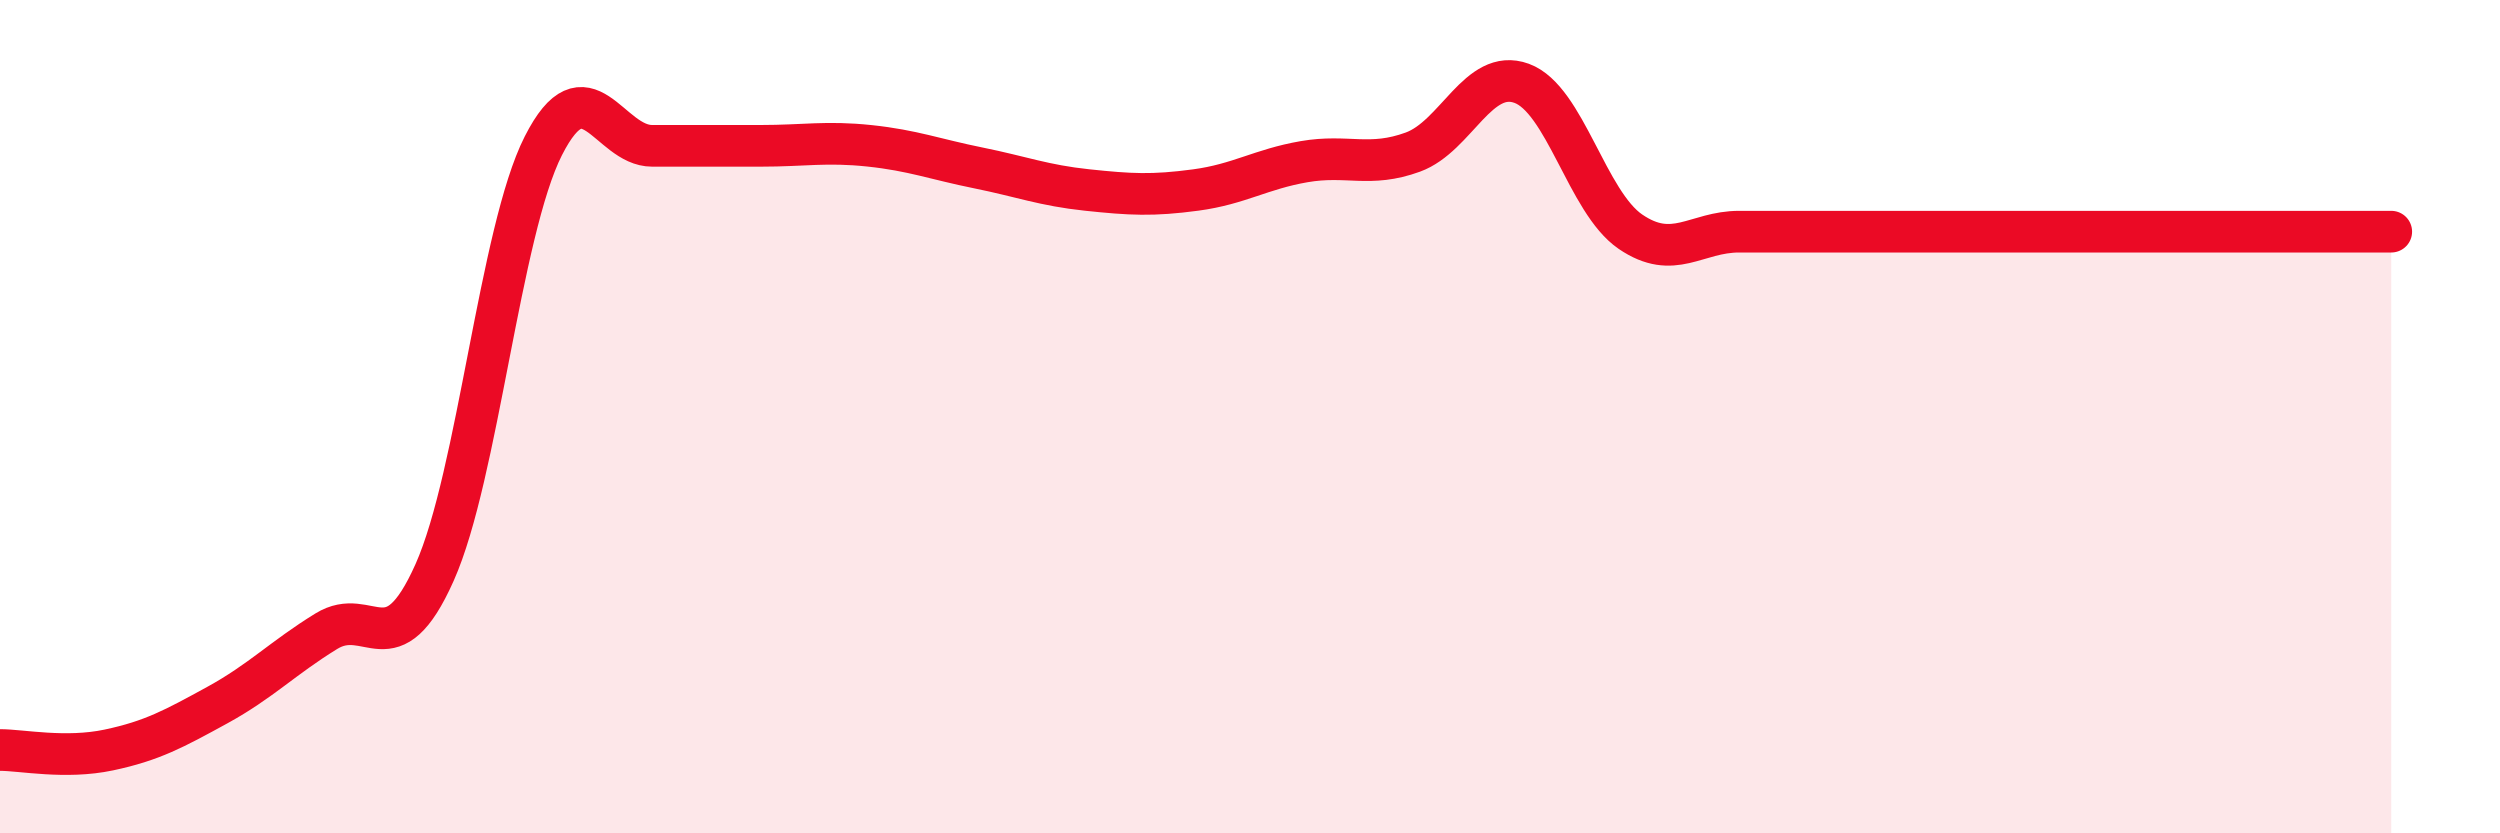 
    <svg width="60" height="20" viewBox="0 0 60 20" xmlns="http://www.w3.org/2000/svg">
      <path
        d="M 0,18 C 0.52,18 1.57,18.22 2.61,18 C 3.65,17.78 4.18,17.49 5.22,16.92 C 6.26,16.35 6.79,15.79 7.83,15.15 C 8.87,14.51 9.39,16.07 10.43,13.74 C 11.47,11.41 12,5.55 13.04,3.5 C 14.08,1.45 14.61,3.5 15.65,3.5 C 16.69,3.5 17.22,3.5 18.26,3.5 C 19.3,3.5 19.83,3.39 20.87,3.5 C 21.91,3.61 22.44,3.82 23.48,4.03 C 24.52,4.24 25.05,4.45 26.09,4.56 C 27.13,4.67 27.66,4.7 28.7,4.56 C 29.74,4.42 30.26,4.06 31.3,3.88 C 32.34,3.7 32.87,4.03 33.91,3.65 C 34.95,3.27 35.48,1.62 36.52,2 C 37.56,2.38 38.09,4.85 39.13,5.56 C 40.17,6.27 40.7,5.56 41.74,5.56 C 42.78,5.56 43.31,5.56 44.35,5.56 C 45.39,5.56 45.92,5.56 46.96,5.56 C 48,5.56 48.53,5.56 49.57,5.56 C 50.61,5.56 51.13,5.56 52.17,5.56 C 53.21,5.56 53.74,5.56 54.78,5.56 C 55.82,5.56 56.87,5.56 57.39,5.56L57.39 20L0 20Z"
        fill="#EB0A25"
        opacity="0.1"
        stroke-linecap="round"
        stroke-linejoin="round"
      />
      <path
        d="M 0,18 C 0.52,18 1.57,18.22 2.61,18 C 3.65,17.78 4.18,17.49 5.22,16.92 C 6.26,16.35 6.79,15.79 7.83,15.15 C 8.87,14.51 9.39,16.07 10.43,13.74 C 11.47,11.41 12,5.55 13.04,3.5 C 14.08,1.45 14.61,3.5 15.65,3.5 C 16.69,3.5 17.22,3.5 18.26,3.5 C 19.3,3.5 19.83,3.39 20.87,3.5 C 21.91,3.61 22.44,3.82 23.48,4.03 C 24.52,4.24 25.05,4.45 26.09,4.56 C 27.13,4.67 27.66,4.7 28.7,4.56 C 29.74,4.42 30.26,4.06 31.3,3.88 C 32.34,3.7 32.87,4.03 33.91,3.65 C 34.95,3.27 35.48,1.62 36.52,2 C 37.56,2.38 38.09,4.85 39.13,5.56 C 40.17,6.27 40.7,5.56 41.74,5.56 C 42.78,5.56 43.31,5.56 44.35,5.56 C 45.39,5.56 45.92,5.56 46.96,5.56 C 48,5.56 48.53,5.56 49.57,5.56 C 50.61,5.56 51.13,5.56 52.17,5.56 C 53.21,5.56 53.74,5.56 54.78,5.56 C 55.82,5.56 56.87,5.56 57.39,5.56"
        stroke="#EB0A25"
        stroke-width="1"
        fill="none"
        stroke-linecap="round"
        stroke-linejoin="round"
      />
    </svg>
  